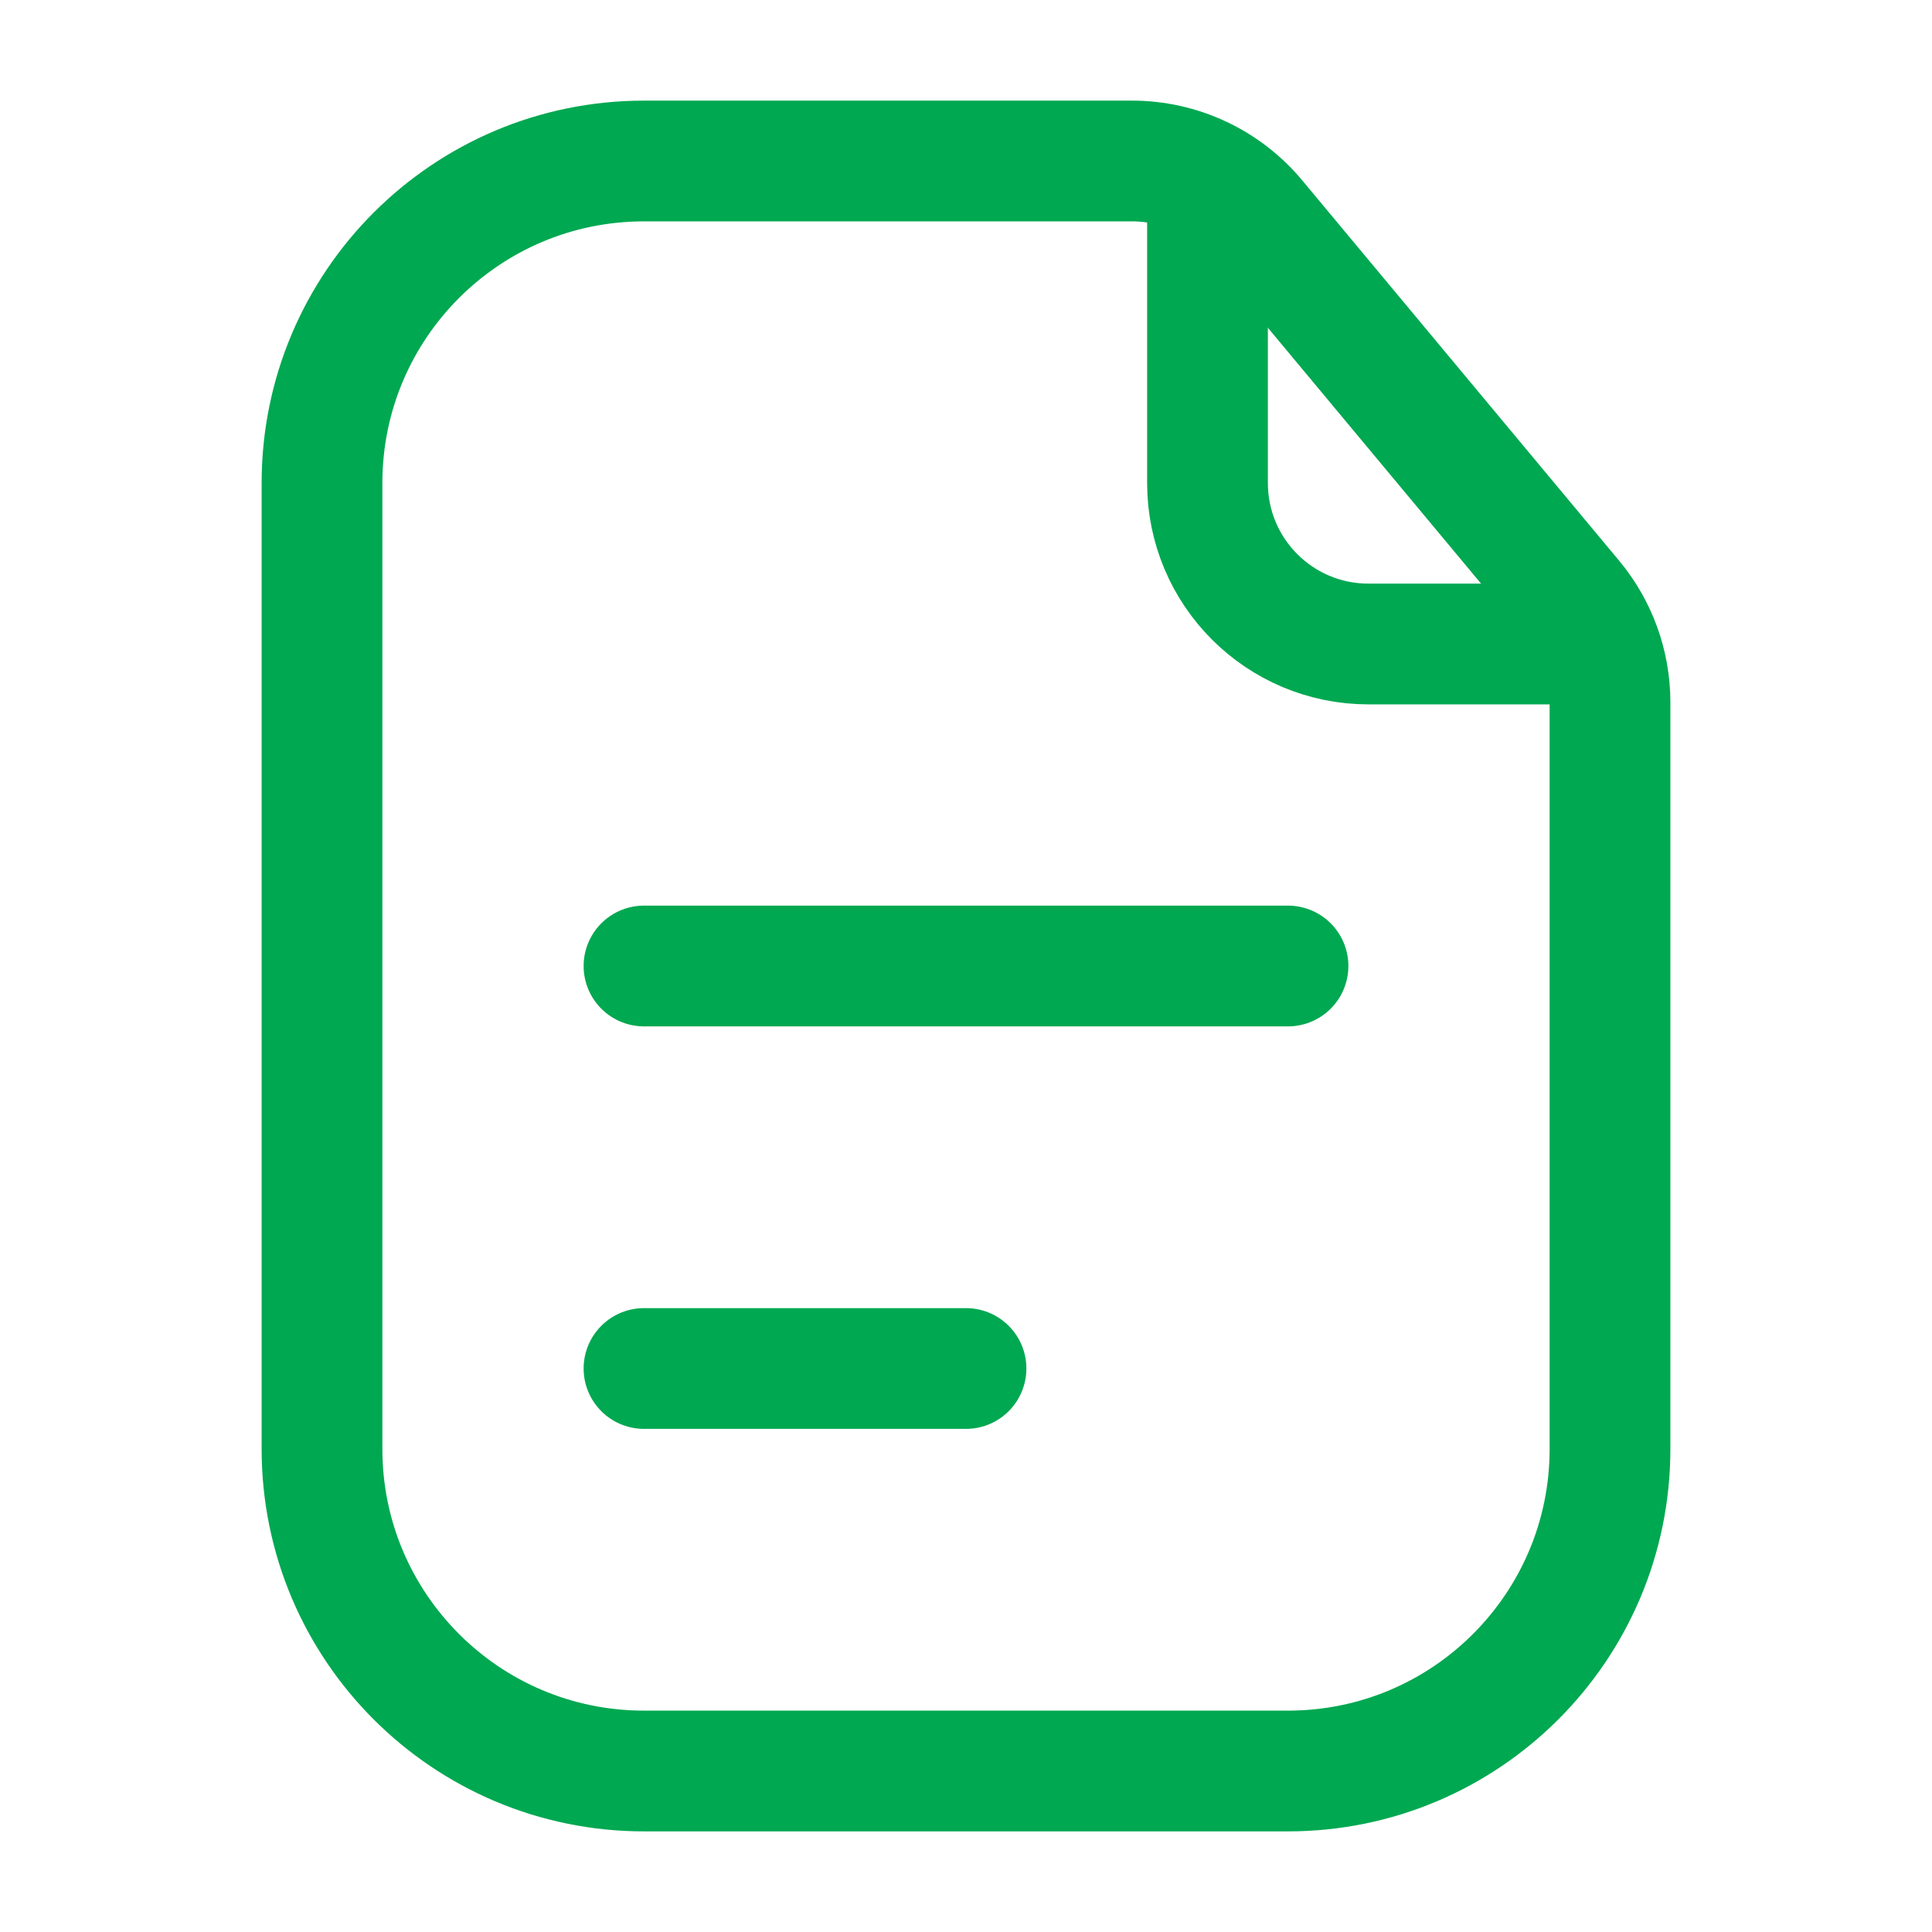 <?xml version="1.0" encoding="UTF-8"?> <svg xmlns="http://www.w3.org/2000/svg" width="24" height="24" viewBox="0 0 24 24" fill="none"><path d="M4 6C4 3.791 5.791 2 8 2H12H14.063C14.657 2 15.22 2.264 15.6 2.72L19.536 7.444C19.836 7.803 20 8.256 20 8.724V12V18C20 20.209 18.209 22 16 22H8C5.791 22 4 20.209 4 18V6Z" stroke="#00A851" stroke-width="1.5"></path><path d="M15 2.5V6C15 7.105 15.895 8 17 8H19.5" stroke="#00A851" stroke-width="1.5" stroke-linecap="round"></path><path d="M8 12H16" stroke="#00A851" stroke-width="1.5" stroke-linecap="round"></path><path d="M8 17H12" stroke="#00A851" stroke-width="1.5" stroke-linecap="round"></path></svg> 